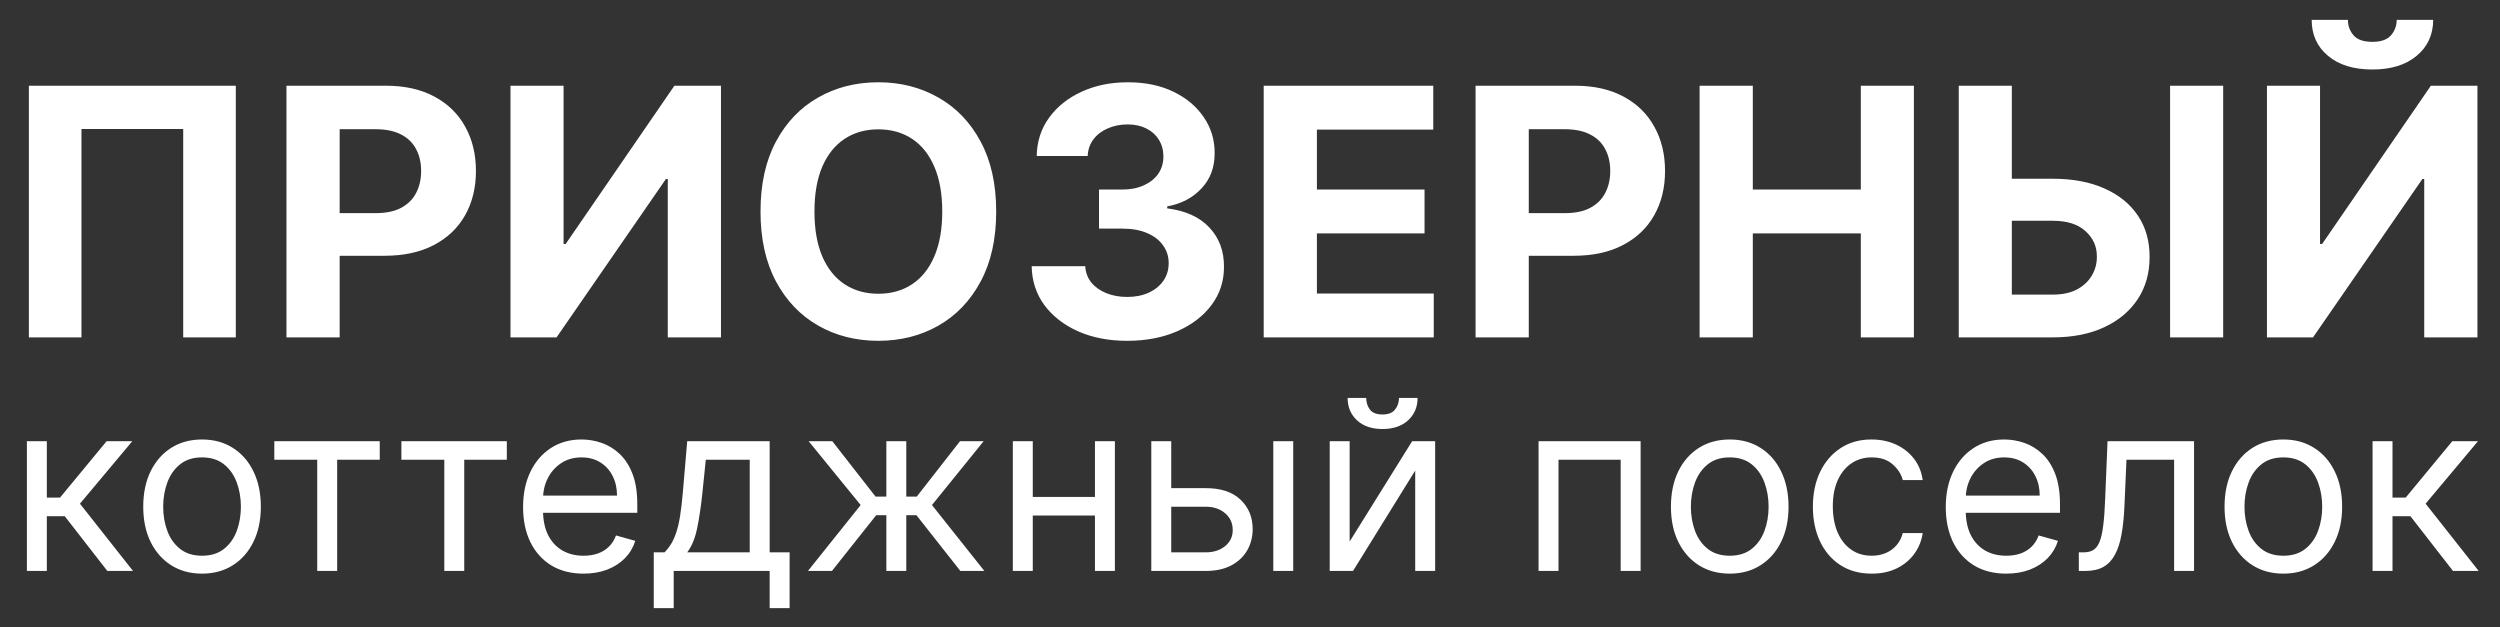 <?xml version="1.0" encoding="UTF-8"?> <svg xmlns="http://www.w3.org/2000/svg" width="578" height="145" viewBox="0 0 578 145" fill="none"><rect x="0" y="0" width="578" height="145" fill="#333333" stroke="none"/><path d="M54.517 19.818V78H42.358V29.818H18.835V78H6.676V19.818H54.517ZM66.229 78V19.818H89.183C93.596 19.818 97.356 20.661 100.462 22.347C103.568 24.013 105.935 26.333 107.564 29.307C109.212 32.261 110.036 35.67 110.036 39.534C110.036 43.398 109.202 46.807 107.536 49.761C105.869 52.716 103.454 55.017 100.291 56.665C97.147 58.312 93.34 59.136 88.871 59.136H74.24V49.278H86.882C89.249 49.278 91.2 48.871 92.734 48.057C94.287 47.224 95.443 46.078 96.2 44.619C96.977 43.142 97.365 41.447 97.365 39.534C97.365 37.602 96.977 35.917 96.2 34.477C95.443 33.019 94.287 31.892 92.734 31.097C91.181 30.282 89.212 29.875 86.825 29.875H78.53V78H66.229ZM118.026 19.818H130.298V56.409H130.781L155.923 19.818H166.69V78H154.389V41.381H153.963L128.679 78H118.026V19.818ZM230.32 48.909C230.32 55.254 229.117 60.651 226.712 65.102C224.325 69.553 221.068 72.953 216.939 75.301C212.829 77.631 208.208 78.796 203.075 78.796C197.905 78.796 193.265 77.621 189.155 75.273C185.045 72.924 181.797 69.525 179.411 65.074C177.024 60.623 175.831 55.235 175.831 48.909C175.831 42.564 177.024 37.167 179.411 32.716C181.797 28.265 185.045 24.875 189.155 22.546C193.265 20.197 197.905 19.023 203.075 19.023C208.208 19.023 212.829 20.197 216.939 22.546C221.068 24.875 224.325 28.265 226.712 32.716C229.117 37.167 230.32 42.564 230.32 48.909ZM217.848 48.909C217.848 44.799 217.232 41.333 216.001 38.511C214.789 35.689 213.075 33.549 210.859 32.091C208.643 30.633 206.049 29.903 203.075 29.903C200.102 29.903 197.507 30.633 195.291 32.091C193.075 33.549 191.352 35.689 190.121 38.511C188.909 41.333 188.303 44.799 188.303 48.909C188.303 53.019 188.909 56.485 190.121 59.307C191.352 62.129 193.075 64.269 195.291 65.727C197.507 67.186 200.102 67.915 203.075 67.915C206.049 67.915 208.643 67.186 210.859 65.727C213.075 64.269 214.789 62.129 216.001 59.307C217.232 56.485 217.848 53.019 217.848 48.909ZM260.597 78.796C256.354 78.796 252.576 78.066 249.261 76.608C245.966 75.131 243.362 73.104 241.449 70.528C239.555 67.934 238.58 64.941 238.523 61.551H250.909C250.985 62.972 251.449 64.222 252.301 65.301C253.172 66.362 254.328 67.186 255.767 67.773C257.206 68.36 258.826 68.653 260.625 68.653C262.5 68.653 264.157 68.322 265.597 67.659C267.036 66.996 268.163 66.078 268.977 64.903C269.792 63.729 270.199 62.375 270.199 60.841C270.199 59.288 269.763 57.915 268.892 56.722C268.04 55.51 266.809 54.562 265.199 53.881C263.608 53.199 261.714 52.858 259.517 52.858H254.091V43.824H259.517C261.373 43.824 263.011 43.502 264.432 42.858C265.871 42.214 266.989 41.324 267.784 40.188C268.58 39.032 268.977 37.688 268.977 36.153C268.977 34.695 268.627 33.417 267.926 32.318C267.244 31.201 266.278 30.329 265.028 29.704C263.797 29.079 262.358 28.767 260.71 28.767C259.044 28.767 257.519 29.07 256.136 29.676C254.754 30.263 253.646 31.106 252.812 32.205C251.979 33.303 251.534 34.591 251.477 36.068H239.688C239.744 32.716 240.701 29.761 242.557 27.204C244.413 24.648 246.913 22.65 250.057 21.21C253.22 19.752 256.79 19.023 260.767 19.023C264.782 19.023 268.295 19.752 271.307 21.21C274.318 22.669 276.657 24.638 278.324 27.119C280.009 29.581 280.843 32.347 280.824 35.415C280.843 38.672 279.83 41.39 277.784 43.568C275.758 45.746 273.116 47.129 269.858 47.716V48.17C274.138 48.72 277.396 50.206 279.631 52.631C281.884 55.036 283.002 58.047 282.983 61.665C283.002 64.979 282.045 67.924 280.114 70.5C278.201 73.076 275.559 75.102 272.188 76.579C268.816 78.057 264.953 78.796 260.597 78.796ZM292.166 78V19.818H331.371V29.96H304.467V43.824H329.354V53.966H304.467V67.858H331.484V78H292.166ZM341.151 78V19.818H364.105C368.518 19.818 372.277 20.661 375.384 22.347C378.49 24.013 380.857 26.333 382.486 29.307C384.134 32.261 384.957 35.67 384.957 39.534C384.957 43.398 384.124 46.807 382.457 49.761C380.791 52.716 378.376 55.017 375.213 56.665C372.069 58.312 368.262 59.136 363.793 59.136H349.162V49.278H361.804C364.171 49.278 366.122 48.871 367.656 48.057C369.209 47.224 370.365 46.078 371.122 44.619C371.899 43.142 372.287 41.447 372.287 39.534C372.287 37.602 371.899 35.917 371.122 34.477C370.365 33.019 369.209 31.892 367.656 31.097C366.103 30.282 364.134 29.875 361.747 29.875H353.452V78H341.151ZM392.947 78V19.818H405.249V43.824H430.22V19.818H442.493V78H430.22V53.966H405.249V78H392.947ZM460.732 41.324H474.595C479.216 41.324 483.194 42.072 486.527 43.568C489.879 45.045 492.464 47.138 494.283 49.847C496.101 52.555 497 55.746 496.982 59.42C497 63.076 496.101 66.305 494.283 69.108C492.464 71.892 489.879 74.07 486.527 75.642C483.194 77.214 479.216 78 474.595 78H452.862V19.818H465.135V68.114H474.595C476.811 68.114 478.677 67.716 480.192 66.921C481.707 66.106 482.853 65.036 483.629 63.71C484.425 62.365 484.813 60.898 484.794 59.307C484.813 56.996 483.942 55.045 482.18 53.455C480.438 51.845 477.91 51.04 474.595 51.04H460.732V41.324ZM513.999 19.818V78H501.726V19.818H513.999ZM524.119 19.818H536.392V56.409H536.875L562.017 19.818H572.784V78H560.483V41.381H560.057L534.773 78H524.119V19.818ZM554.119 4.591H562.557C562.538 8.038 561.259 10.812 558.722 12.915C556.203 15.017 552.794 16.068 548.494 16.068C544.176 16.068 540.758 15.017 538.239 12.915C535.72 10.812 534.46 8.038 534.46 4.591H542.841C542.822 5.898 543.239 7.072 544.091 8.114C544.962 9.155 546.43 9.676 548.494 9.676C550.502 9.676 551.941 9.165 552.812 8.142C553.684 7.119 554.119 5.936 554.119 4.591Z" fill="white"></path><path d="M6.219 132V102H10.828V115.047H13.875L24.656 102H30.594L18.484 116.453L30.75 132H24.812L14.969 119.344H10.828V132H6.219ZM46.712 132.625C44.004 132.625 41.627 131.98 39.583 130.691C37.552 129.402 35.963 127.599 34.817 125.281C33.685 122.964 33.118 120.255 33.118 117.156C33.118 114.031 33.685 111.303 34.817 108.973C35.963 106.642 37.552 104.832 39.583 103.543C41.627 102.254 44.004 101.609 46.712 101.609C49.42 101.609 51.79 102.254 53.821 103.543C55.866 104.832 57.454 106.642 58.587 108.973C59.733 111.303 60.306 114.031 60.306 117.156C60.306 120.255 59.733 122.964 58.587 125.281C57.454 127.599 55.866 129.402 53.821 130.691C51.79 131.98 49.42 132.625 46.712 132.625ZM46.712 128.484C48.769 128.484 50.462 127.957 51.79 126.902C53.118 125.848 54.101 124.461 54.739 122.742C55.377 121.023 55.696 119.161 55.696 117.156C55.696 115.151 55.377 113.283 54.739 111.551C54.101 109.819 53.118 108.419 51.79 107.352C50.462 106.284 48.769 105.75 46.712 105.75C44.655 105.75 42.962 106.284 41.634 107.352C40.306 108.419 39.323 109.819 38.685 111.551C38.047 113.283 37.727 115.151 37.727 117.156C37.727 119.161 38.047 121.023 38.685 122.742C39.323 124.461 40.306 125.848 41.634 126.902C42.962 127.957 44.655 128.484 46.712 128.484ZM63.421 106.297V102H87.796V106.297H77.952V132H73.343V106.297H63.421ZM92.801 106.297V102H117.176V106.297H107.332V132H102.723V106.297H92.801ZM134.92 132.625C132.029 132.625 129.536 131.987 127.439 130.711C125.356 129.422 123.748 127.625 122.615 125.32C121.495 123.003 120.936 120.307 120.936 117.234C120.936 114.161 121.495 111.453 122.615 109.109C123.748 106.753 125.324 104.917 127.342 103.602C129.373 102.273 131.743 101.609 134.451 101.609C136.014 101.609 137.557 101.87 139.08 102.391C140.604 102.911 141.99 103.758 143.24 104.93C144.49 106.089 145.486 107.625 146.229 109.539C146.971 111.453 147.342 113.81 147.342 116.609V118.562H124.217V114.578H142.654C142.654 112.885 142.316 111.375 141.639 110.047C140.975 108.719 140.024 107.671 138.787 106.902C137.563 106.134 136.118 105.75 134.451 105.75C132.615 105.75 131.027 106.206 129.686 107.117C128.357 108.016 127.335 109.187 126.619 110.633C125.903 112.078 125.545 113.628 125.545 115.281V117.938C125.545 120.203 125.936 122.124 126.717 123.699C127.511 125.262 128.611 126.453 130.018 127.273C131.424 128.081 133.058 128.484 134.92 128.484C136.131 128.484 137.225 128.315 138.201 127.977C139.191 127.625 140.044 127.104 140.76 126.414C141.476 125.711 142.029 124.839 142.42 123.797L146.873 125.047C146.404 126.557 145.617 127.885 144.51 129.031C143.403 130.164 142.036 131.049 140.408 131.687C138.781 132.313 136.951 132.625 134.92 132.625ZM151.15 140.594V127.703H153.65C154.262 127.065 154.79 126.375 155.232 125.633C155.675 124.891 156.059 124.012 156.385 122.996C156.723 121.967 157.01 120.717 157.244 119.246C157.479 117.762 157.687 115.971 157.869 113.875L158.885 102H177.947V127.703H182.557V140.594H177.947V132H155.76V140.594H151.15ZM158.885 127.703H173.338V106.297H163.182L162.4 113.875C162.075 117.013 161.671 119.754 161.189 122.098C160.708 124.441 159.939 126.31 158.885 127.703ZM186.8 132L198.987 116.766L186.956 102H192.425L202.425 114.812H204.925V102H209.534V114.812H211.956L221.956 102H227.425L215.472 116.766L227.581 132H222.034L211.878 119.109H209.534V132H204.925V119.109H202.581L192.347 132H186.8ZM254.246 114.891V119.187H237.684V114.891H254.246ZM238.777 102V132H234.168V102H238.777ZM257.762 102V132H253.152V102H257.762ZM270.164 112.859H278.758C282.273 112.859 284.962 113.751 286.824 115.535C288.686 117.319 289.617 119.578 289.617 122.312C289.617 124.109 289.201 125.743 288.367 127.215C287.534 128.673 286.31 129.839 284.695 130.711C283.081 131.57 281.102 132 278.758 132H266.18V102H270.789V127.703H278.758C280.581 127.703 282.078 127.221 283.25 126.258C284.422 125.294 285.008 124.057 285.008 122.547C285.008 120.958 284.422 119.663 283.25 118.66C282.078 117.658 280.581 117.156 278.758 117.156H270.164V112.859ZM294.383 132V102H298.992V132H294.383ZM312.039 125.203L326.492 102H331.805V132H327.195V108.797L312.82 132H307.43V102H312.039V125.203ZM323.445 92H327.742C327.742 94.109 327.013 95.835 325.555 97.176C324.096 98.517 322.117 99.188 319.617 99.188C317.156 99.188 315.197 98.517 313.738 97.176C312.293 95.835 311.57 94.109 311.57 92H315.867C315.867 93.016 316.147 93.908 316.707 94.676C317.28 95.444 318.25 95.828 319.617 95.828C320.984 95.828 321.961 95.444 322.547 94.676C323.146 93.908 323.445 93.016 323.445 92ZM355.716 132V102H379.31V132H374.7V106.297H360.325V132H355.716ZM399.915 132.625C397.207 132.625 394.83 131.98 392.786 130.691C390.755 129.402 389.166 127.599 388.021 125.281C386.888 122.964 386.321 120.255 386.321 117.156C386.321 114.031 386.888 111.303 388.021 108.973C389.166 106.642 390.755 104.832 392.786 103.543C394.83 102.254 397.207 101.609 399.915 101.609C402.623 101.609 404.993 102.254 407.024 103.543C409.069 104.832 410.657 106.642 411.79 108.973C412.936 111.303 413.509 114.031 413.509 117.156C413.509 120.255 412.936 122.964 411.79 125.281C410.657 127.599 409.069 129.402 407.024 130.691C404.993 131.98 402.623 132.625 399.915 132.625ZM399.915 128.484C401.972 128.484 403.665 127.957 404.993 126.902C406.321 125.848 407.304 124.461 407.942 122.742C408.58 121.023 408.899 119.161 408.899 117.156C408.899 115.151 408.58 113.283 407.942 111.551C407.304 109.819 406.321 108.419 404.993 107.352C403.665 106.284 401.972 105.75 399.915 105.75C397.858 105.75 396.165 106.284 394.837 107.352C393.509 108.419 392.526 109.819 391.888 111.551C391.25 113.283 390.931 115.151 390.931 117.156C390.931 119.161 391.25 121.023 391.888 122.742C392.526 124.461 393.509 125.848 394.837 126.902C396.165 127.957 397.858 128.484 399.915 128.484ZM432.732 132.625C429.92 132.625 427.498 131.961 425.467 130.633C423.436 129.305 421.873 127.475 420.779 125.145C419.686 122.814 419.139 120.151 419.139 117.156C419.139 114.109 419.699 111.421 420.818 109.09C421.951 106.746 423.527 104.917 425.545 103.602C427.576 102.273 429.946 101.609 432.654 101.609C434.764 101.609 436.665 102 438.357 102.781C440.05 103.562 441.437 104.656 442.518 106.062C443.598 107.469 444.269 109.109 444.529 110.984H439.92C439.568 109.617 438.787 108.406 437.576 107.352C436.378 106.284 434.764 105.75 432.732 105.75C430.936 105.75 429.36 106.219 428.006 107.156C426.665 108.081 425.617 109.389 424.861 111.082C424.119 112.762 423.748 114.734 423.748 117C423.748 119.318 424.113 121.336 424.842 123.055C425.584 124.773 426.626 126.108 427.967 127.059C429.321 128.009 430.91 128.484 432.732 128.484C433.93 128.484 435.018 128.276 435.994 127.859C436.971 127.443 437.798 126.844 438.475 126.062C439.152 125.281 439.633 124.344 439.92 123.25H444.529C444.269 125.021 443.624 126.616 442.596 128.035C441.58 129.441 440.232 130.561 438.553 131.395C436.886 132.215 434.946 132.625 432.732 132.625ZM463.846 132.625C460.955 132.625 458.462 131.987 456.365 130.711C454.282 129.422 452.674 127.625 451.541 125.32C450.421 123.003 449.861 120.307 449.861 117.234C449.861 114.161 450.421 111.453 451.541 109.109C452.674 106.753 454.249 104.917 456.268 103.602C458.299 102.273 460.669 101.609 463.377 101.609C464.939 101.609 466.482 101.87 468.006 102.391C469.529 102.911 470.916 103.758 472.166 104.93C473.416 106.089 474.412 107.625 475.154 109.539C475.896 111.453 476.268 113.81 476.268 116.609V118.562H453.143V114.578H471.58C471.58 112.885 471.242 111.375 470.564 110.047C469.9 108.719 468.95 107.671 467.713 106.902C466.489 106.134 465.044 105.75 463.377 105.75C461.541 105.75 459.952 106.206 458.611 107.117C457.283 108.016 456.261 109.187 455.545 110.633C454.829 112.078 454.471 113.628 454.471 115.281V117.938C454.471 120.203 454.861 122.124 455.643 123.699C456.437 125.262 457.537 126.453 458.943 127.273C460.35 128.081 461.984 128.484 463.846 128.484C465.057 128.484 466.15 128.315 467.127 127.977C468.117 127.625 468.969 127.104 469.686 126.414C470.402 125.711 470.955 124.839 471.346 123.797L475.799 125.047C475.33 126.557 474.542 127.885 473.436 129.031C472.329 130.164 470.962 131.049 469.334 131.687C467.706 132.313 465.877 132.625 463.846 132.625ZM480.623 132V127.703H481.717C482.615 127.703 483.364 127.527 483.963 127.176C484.562 126.811 485.044 126.18 485.408 125.281C485.786 124.37 486.072 123.107 486.268 121.492C486.476 119.865 486.626 117.794 486.717 115.281L487.264 102H507.264V132H502.654V106.297H491.639L491.17 117C491.066 119.461 490.844 121.629 490.506 123.504C490.18 125.366 489.679 126.928 489.002 128.191C488.338 129.454 487.452 130.405 486.346 131.043C485.239 131.681 483.852 132 482.186 132H480.623ZM527.908 132.625C525.2 132.625 522.824 131.98 520.779 130.691C518.748 129.402 517.16 127.599 516.014 125.281C514.881 122.964 514.314 120.255 514.314 117.156C514.314 114.031 514.881 111.303 516.014 108.973C517.16 106.642 518.748 104.832 520.779 103.543C522.824 102.254 525.2 101.609 527.908 101.609C530.617 101.609 532.986 102.254 535.018 103.543C537.062 104.832 538.65 106.642 539.783 108.973C540.929 111.303 541.502 114.031 541.502 117.156C541.502 120.255 540.929 122.964 539.783 125.281C538.65 127.599 537.062 129.402 535.018 130.691C532.986 131.98 530.617 132.625 527.908 132.625ZM527.908 128.484C529.965 128.484 531.658 127.957 532.986 126.902C534.314 125.848 535.298 124.461 535.936 122.742C536.574 121.023 536.893 119.161 536.893 117.156C536.893 115.151 536.574 113.283 535.936 111.551C535.298 109.819 534.314 108.419 532.986 107.352C531.658 106.284 529.965 105.75 527.908 105.75C525.851 105.75 524.158 106.284 522.83 107.352C521.502 108.419 520.519 109.819 519.881 111.551C519.243 113.283 518.924 115.151 518.924 117.156C518.924 119.161 519.243 121.023 519.881 122.742C520.519 124.461 521.502 125.848 522.83 126.902C524.158 127.957 525.851 128.484 527.908 128.484ZM548.538 132V102H553.147V115.047H556.194L566.976 102H572.913L560.804 116.453L573.069 132H567.132L557.288 119.344H553.147V132H548.538Z" fill="white"></path></svg> 